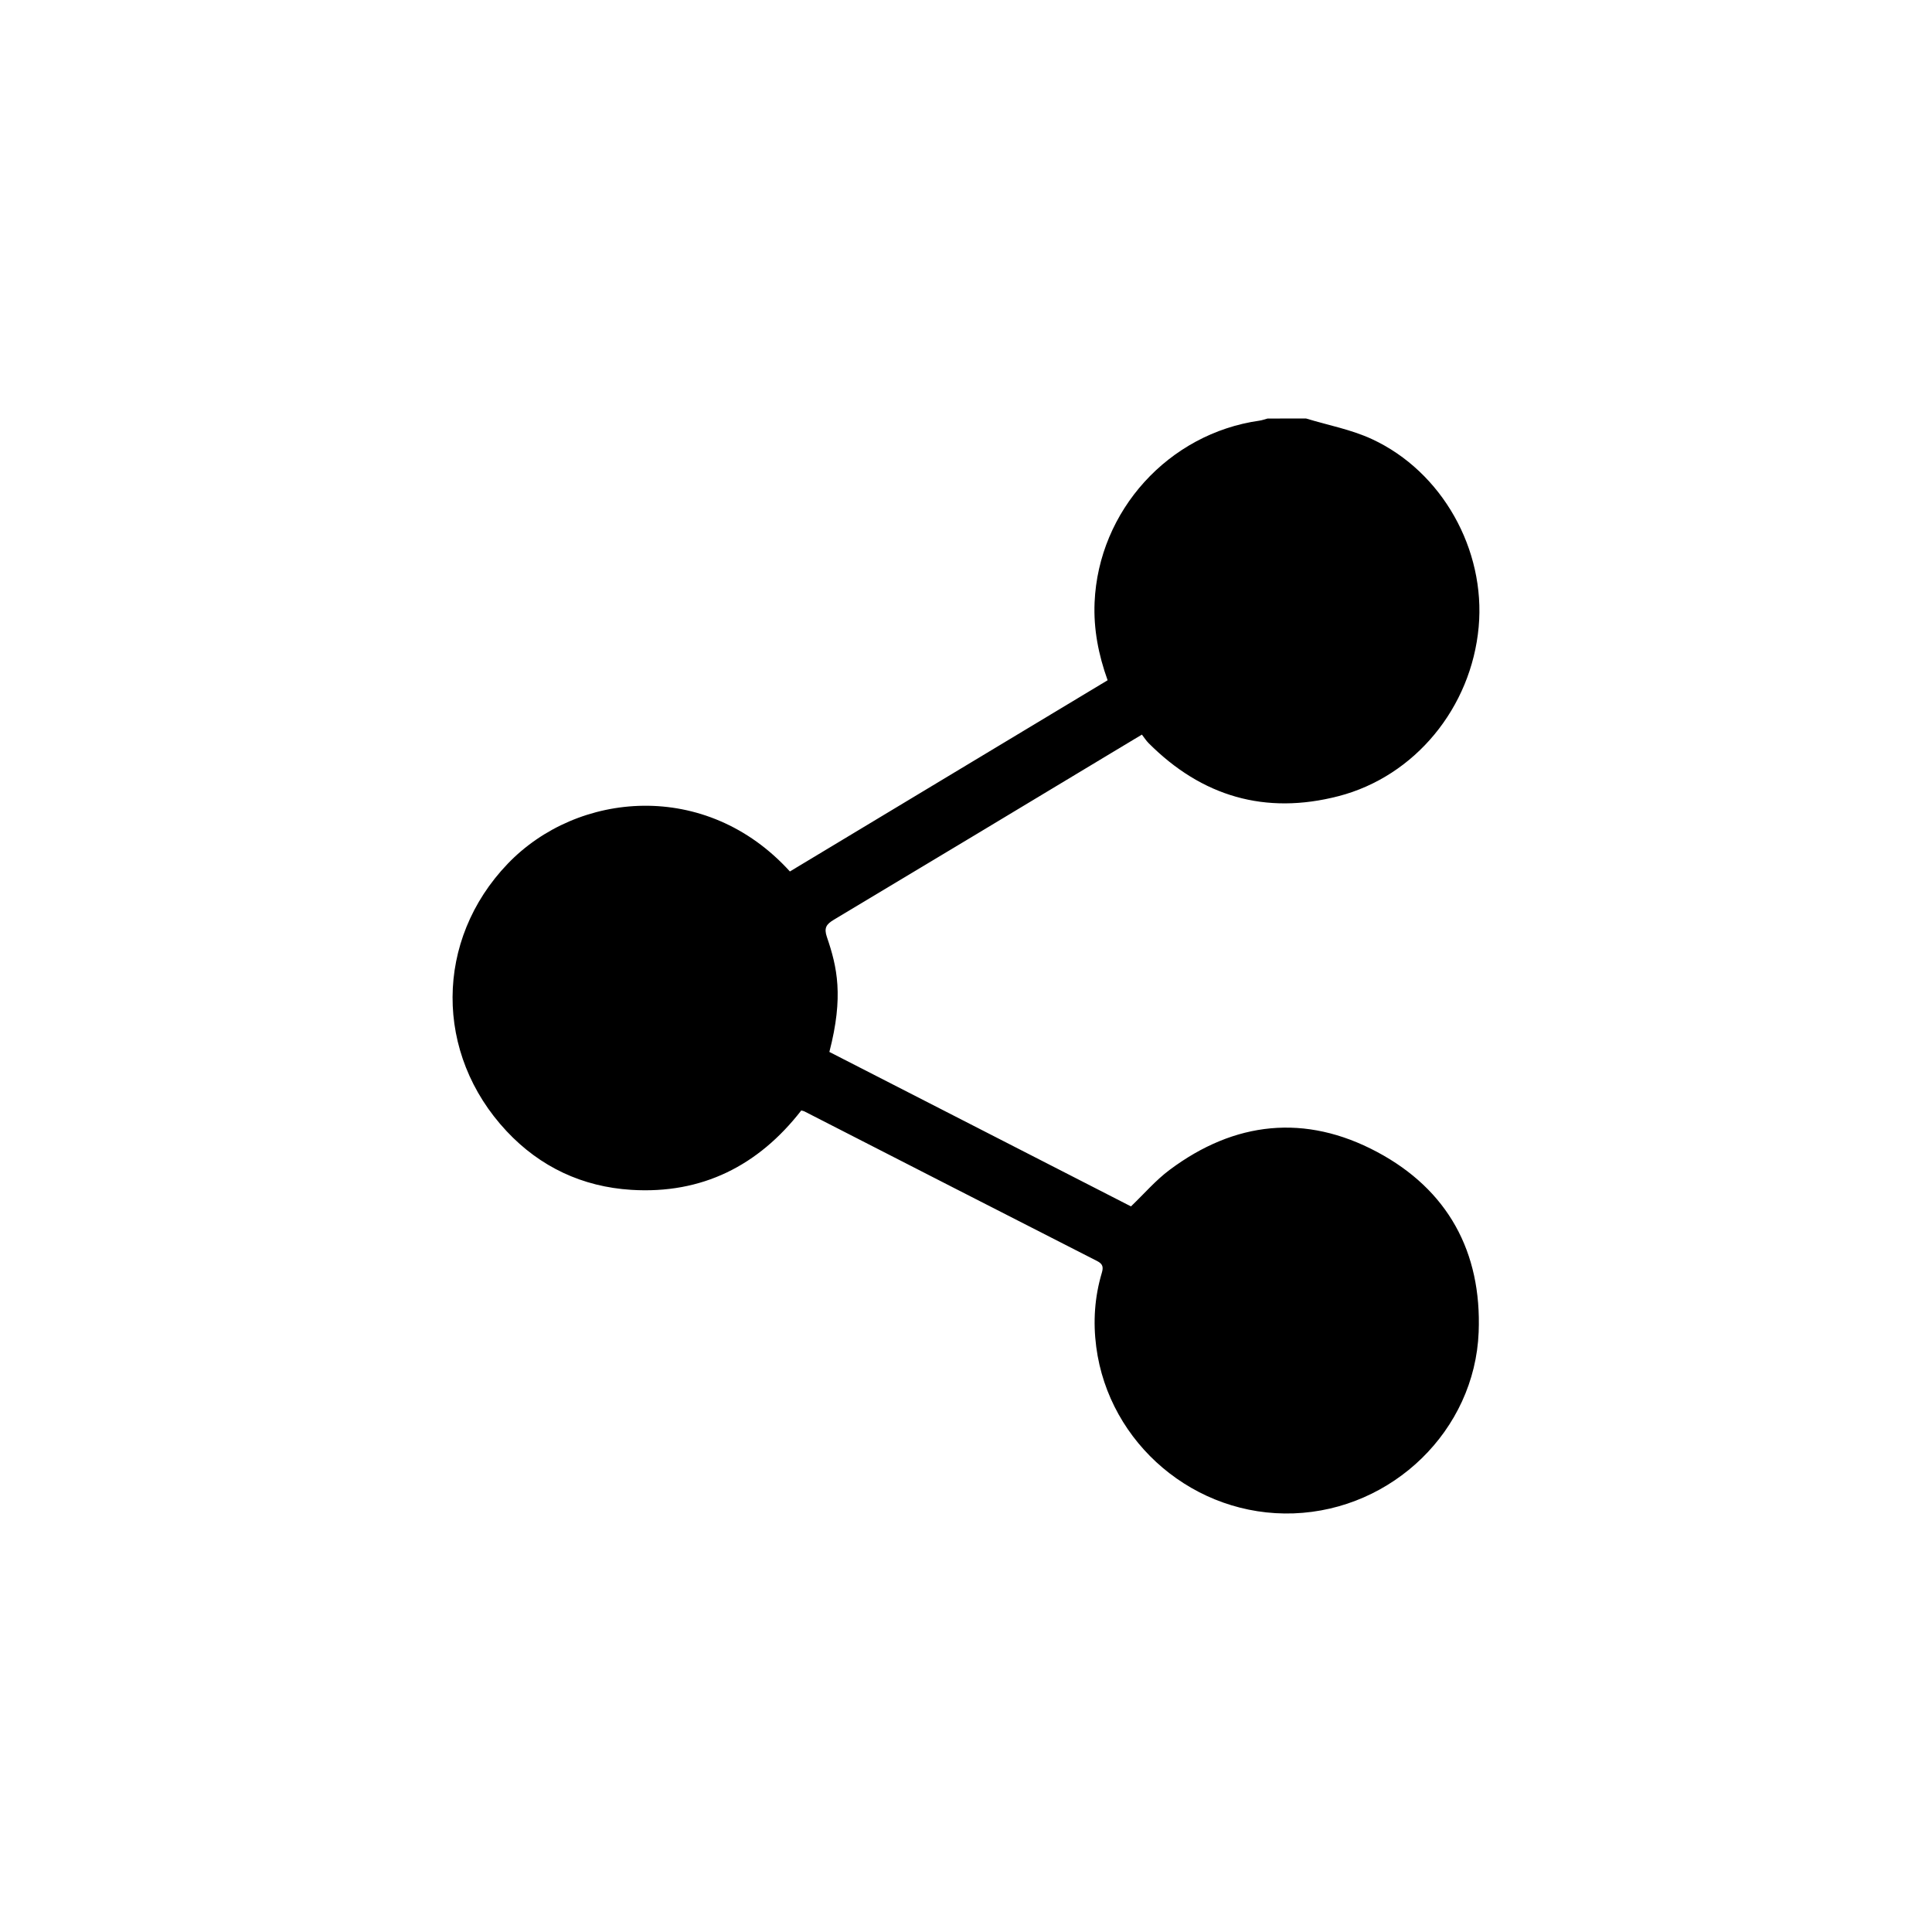 <?xml version="1.0" encoding="utf-8"?>
<!-- Generator: Adobe Illustrator 28.0.0, SVG Export Plug-In . SVG Version: 6.00 Build 0)  -->
<svg version="1.1" id="Calque_1" xmlns="http://www.w3.org/2000/svg" xmlns:xlink="http://www.w3.org/1999/xlink" x="0px" y="0px"
	 viewBox="0 0 1000 1000" style="enable-background:new 0 0 1000 1000;" xml:space="preserve">
<g>
	<path d="M676.04,216.62c11.39,3.47,23.35,5.7,34.05,10.65c36.41,16.85,58.91,57.26,55.27,97.23c-3.8,41.74-32.96,77.35-72.6,87.6
		c-37.85,9.78-70.66,0.19-98.23-27.44c-1.29-1.29-2.28-2.89-3.49-4.43c-5.31,3.19-9.86,5.93-14.41,8.66
		C528.31,417.98,480,447.1,431.6,476.05c-3.93,2.35-5.21,4.24-3.58,9.01c5.28,15.41,8.73,30.67,1.26,59.42
		c52.06,26.66,104.27,53.4,156.11,79.95c6.84-6.55,12.78-13.5,19.92-18.84c33.75-25.28,70.36-29.13,107.44-9.36
		c36.63,19.52,54.25,51.77,52.6,93.32c-2.02,50.81-44.55,91.92-95.75,93.77c-50.98,1.84-95.63-35.94-102.19-86.19
		c-1.7-13.04-0.84-25.74,2.88-38.28c0.86-2.9,0.63-4.59-2.4-6.13c-50.56-25.76-101.06-51.64-151.58-77.49
		c-0.32-0.16-0.69-0.21-1.57-0.46c-22.17,28.54-51.33,43.37-87.99,41.09c-25.3-1.57-47.18-11.84-64.52-30.35
		c-37.54-40.07-37.25-98.98,0.53-138.4c35.98-37.55,102.65-43.9,146.09,3.96c54.69-32.91,109.44-65.86,164.45-98.97
		c-4.74-13.21-7.33-26.48-6.74-40.3c2.04-47.44,38.28-87.42,85.33-94.07c1.43-0.2,2.81-0.73,4.22-1.1
		C662.75,216.62,669.4,216.62,676.04,216.62z"/>
</g>
</svg>
